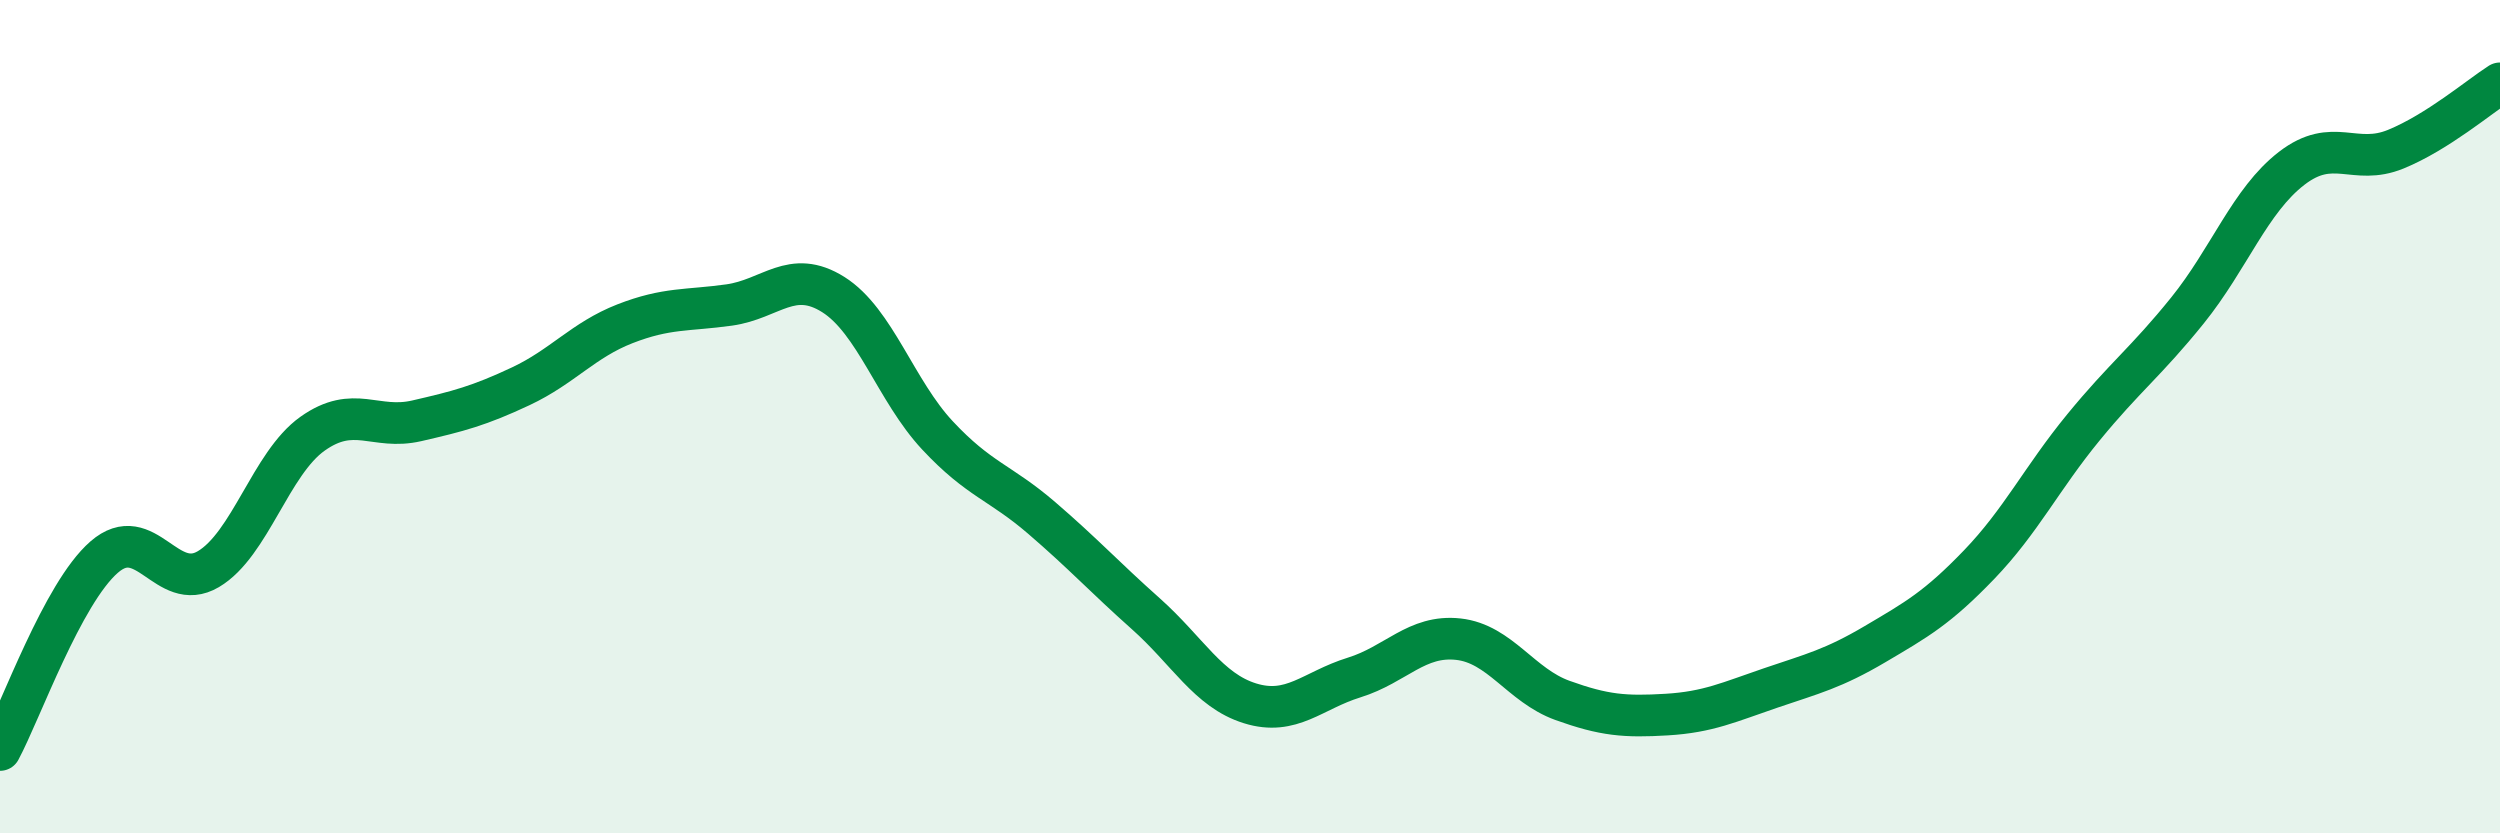 
    <svg width="60" height="20" viewBox="0 0 60 20" xmlns="http://www.w3.org/2000/svg">
      <path
        d="M 0,18 C 0.5,17.07 1.5,14.24 2.5,13.37 C 3.5,12.5 4,14.25 5,13.66 C 6,13.07 6.5,11.12 7.5,10.41 C 8.5,9.7 9,10.33 10,10.1 C 11,9.87 11.5,9.74 12.5,9.27 C 13.5,8.8 14,8.16 15,7.77 C 16,7.38 16.5,7.46 17.5,7.32 C 18.5,7.18 19,6.44 20,7.07 C 21,7.7 21.5,9.38 22.5,10.45 C 23.5,11.52 24,11.57 25,12.43 C 26,13.29 26.5,13.84 27.5,14.73 C 28.5,15.62 29,16.57 30,16.88 C 31,17.19 31.5,16.57 32.5,16.26 C 33.5,15.95 34,15.23 35,15.34 C 36,15.45 36.5,16.45 37.5,16.81 C 38.5,17.17 39,17.21 40,17.15 C 41,17.09 41.5,16.85 42.5,16.51 C 43.5,16.17 44,16.05 45,15.46 C 46,14.87 46.5,14.59 47.5,13.55 C 48.5,12.51 49,11.48 50,10.26 C 51,9.04 51.5,8.69 52.5,7.45 C 53.5,6.21 54,4.81 55,4.04 C 56,3.27 56.5,3.99 57.5,3.58 C 58.5,3.17 59.5,2.32 60,2L60 20L0 20Z"
        fill="#008740"
        opacity="0.1"
        stroke-linecap="round"
        stroke-linejoin="round"
      />
      <path
        d="M 0,18 C 0.5,17.07 1.5,14.24 2.5,13.37 C 3.5,12.5 4,14.25 5,13.66 C 6,13.07 6.5,11.12 7.5,10.41 C 8.5,9.7 9,10.33 10,10.1 C 11,9.87 11.5,9.74 12.5,9.27 C 13.5,8.8 14,8.16 15,7.77 C 16,7.38 16.5,7.46 17.5,7.32 C 18.5,7.18 19,6.44 20,7.07 C 21,7.7 21.5,9.38 22.5,10.45 C 23.5,11.52 24,11.57 25,12.43 C 26,13.29 26.5,13.84 27.5,14.73 C 28.5,15.62 29,16.57 30,16.88 C 31,17.19 31.5,16.57 32.5,16.26 C 33.5,15.95 34,15.23 35,15.34 C 36,15.45 36.5,16.45 37.5,16.81 C 38.5,17.17 39,17.21 40,17.15 C 41,17.09 41.5,16.85 42.5,16.51 C 43.5,16.17 44,16.05 45,15.46 C 46,14.87 46.5,14.59 47.5,13.55 C 48.5,12.51 49,11.48 50,10.26 C 51,9.04 51.5,8.69 52.5,7.45 C 53.5,6.21 54,4.81 55,4.04 C 56,3.27 56.5,3.99 57.5,3.58 C 58.5,3.17 59.5,2.32 60,2"
        stroke="#008740"
        stroke-width="1"
        fill="none"
        stroke-linecap="round"
        stroke-linejoin="round"
      />
    </svg>
  